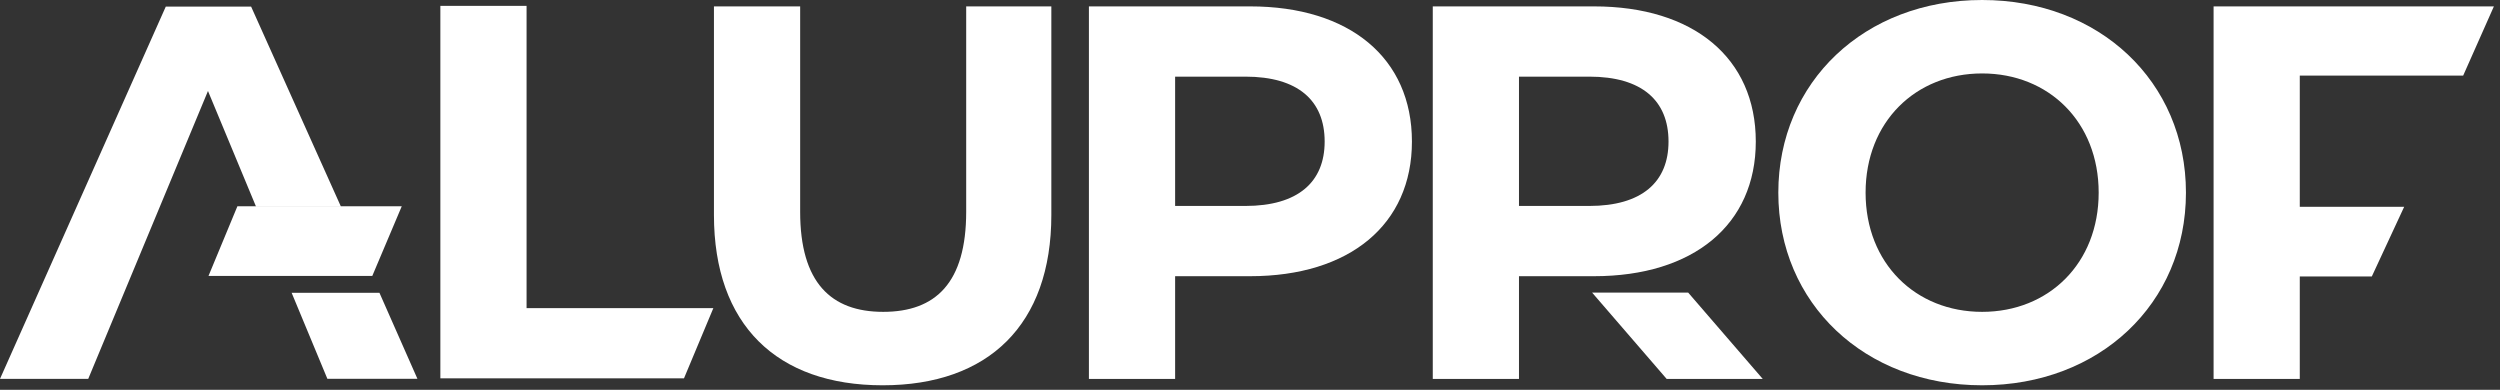 <?xml version="1.0" encoding="UTF-8" standalone="no"?> <svg xmlns="http://www.w3.org/2000/svg" xmlns:xlink="http://www.w3.org/1999/xlink" height="201.841pt" stroke-miterlimit="10" style="fill-rule:nonzero;clip-rule:evenodd;stroke-linecap:round;stroke-linejoin:round;" version="1.1" viewBox="0 0 1294.46 201.841" width="1294.461pt" xml:space="preserve"><rect x="0" y="0" width="1294.46" height="201.841" fill="#333333" stroke="none"/> <defs></defs> <clipPath id="ArtboardFrame"> <rect height="201.841" width="1294.46" x="0" y="0"></rect> </clipPath> <g clip-path="url(#ArtboardFrame)" id="g997"> <g opacity="1"> <path d="M208.032 106.786L122.927 106.786L107.953 142.881L192.762 142.881L208.032 106.786Z" fill="#ffffff" fill-rule="nonzero" opacity="1" stroke="none"></path> <path d="M228.013 3.024L272.65 3.024L272.65 159.533L369.368 159.533L354.153 195.904L228.013 195.904L228.013 3.024Z" fill="#ffffff" fill-rule="nonzero" opacity="1" stroke="none"></path> <path d="M369.67 111.321L369.67 3.309L414.31 3.309L414.31 109.669C414.31 146.317 430.29 161.471 457.293 161.471C484.574 161.471 500.279 146.317 500.279 109.669L500.279 3.309L544.368 3.309L544.368 111.321C544.368 168.082 511.853 199.496 457.016 199.496C402.183 199.496 369.67 168.082 369.67 111.321" fill="#ffffff" fill-rule="nonzero" opacity="1" stroke="none"></path> <path d="M685.885 73.297C685.885 52.08 672.107 39.681 644.828 39.681L608.458 39.681L608.458 106.638L644.828 106.638C672.107 106.638 685.885 94.238 685.885 73.297M731.075 73.297C731.075 116.28 698.835 143.011 647.306 143.011L608.458 143.011L608.458 196.189L563.82 196.189L563.82 3.308L647.306 3.308C698.835 3.308 731.075 30.036 731.075 73.297" fill="#ffffff" fill-rule="nonzero" opacity="1" stroke="none"></path> <path d="M1086.66 99.749C1086.66 63.103 1060.76 38.027 1026.31 38.027C991.871 38.027 965.973 63.103 965.973 99.749C965.973 136.395 991.871 161.472 1026.31 161.472C1060.76 161.472 1086.66 136.395 1086.66 99.749M920.783 99.749C920.783 42.437 965.42 0 1026.31 0C1086.93 0 1131.85 42.158 1131.85 99.749C1131.85 157.337 1086.93 199.494 1026.31 199.494C965.42 199.494 920.783 157.061 920.783 99.749" fill="#ffffff" fill-rule="nonzero" opacity="1" stroke="none"></path> <path d="M1190.79 39.13L1190.79 107.069L1244.85 107.069L1228.08 143.165L1190.79 143.165L1190.79 196.19L1146.16 196.19L1146.16 3.308L1291.3 3.308L1275.4 39.13L1190.79 39.13Z" fill="#ffffff" fill-rule="nonzero" opacity="1" stroke="none"></path> <path d="M874.106 151.495L824.358 151.495L862.961 196.189L912.707 196.189L874.106 151.495Z" fill="#ffffff" fill-rule="nonzero" opacity="1" stroke="none"></path> <path d="M863.932 73.297C863.932 52.08 850.154 39.681 822.877 39.681L786.504 39.681L786.504 106.638L822.877 106.638C850.154 106.638 863.932 94.238 863.932 73.297M909.122 73.297C909.122 116.28 876.882 143.011 825.353 143.011L786.504 143.011L786.504 196.189L741.867 196.189L741.867 3.308L825.353 3.308C876.882 3.308 909.122 30.036 909.122 73.297" fill="#ffffff" fill-rule="nonzero" opacity="1" stroke="none"></path> <path d="M132.609 107.07L176.572 107.07L130.022 3.42L85.838 3.42L-0.004 196.188L45.678 196.188L107.686 47.114L132.609 107.07Z" fill="#ffffff" fill-rule="nonzero" opacity="1" stroke="none"></path> <path d="M216.139 196.151L169.516 196.151L151.004 151.61L196.471 151.61L216.139 196.151Z" fill="#ffffff" fill-rule="nonzero" opacity="1" stroke="none"></path> </g> </g> </svg> 